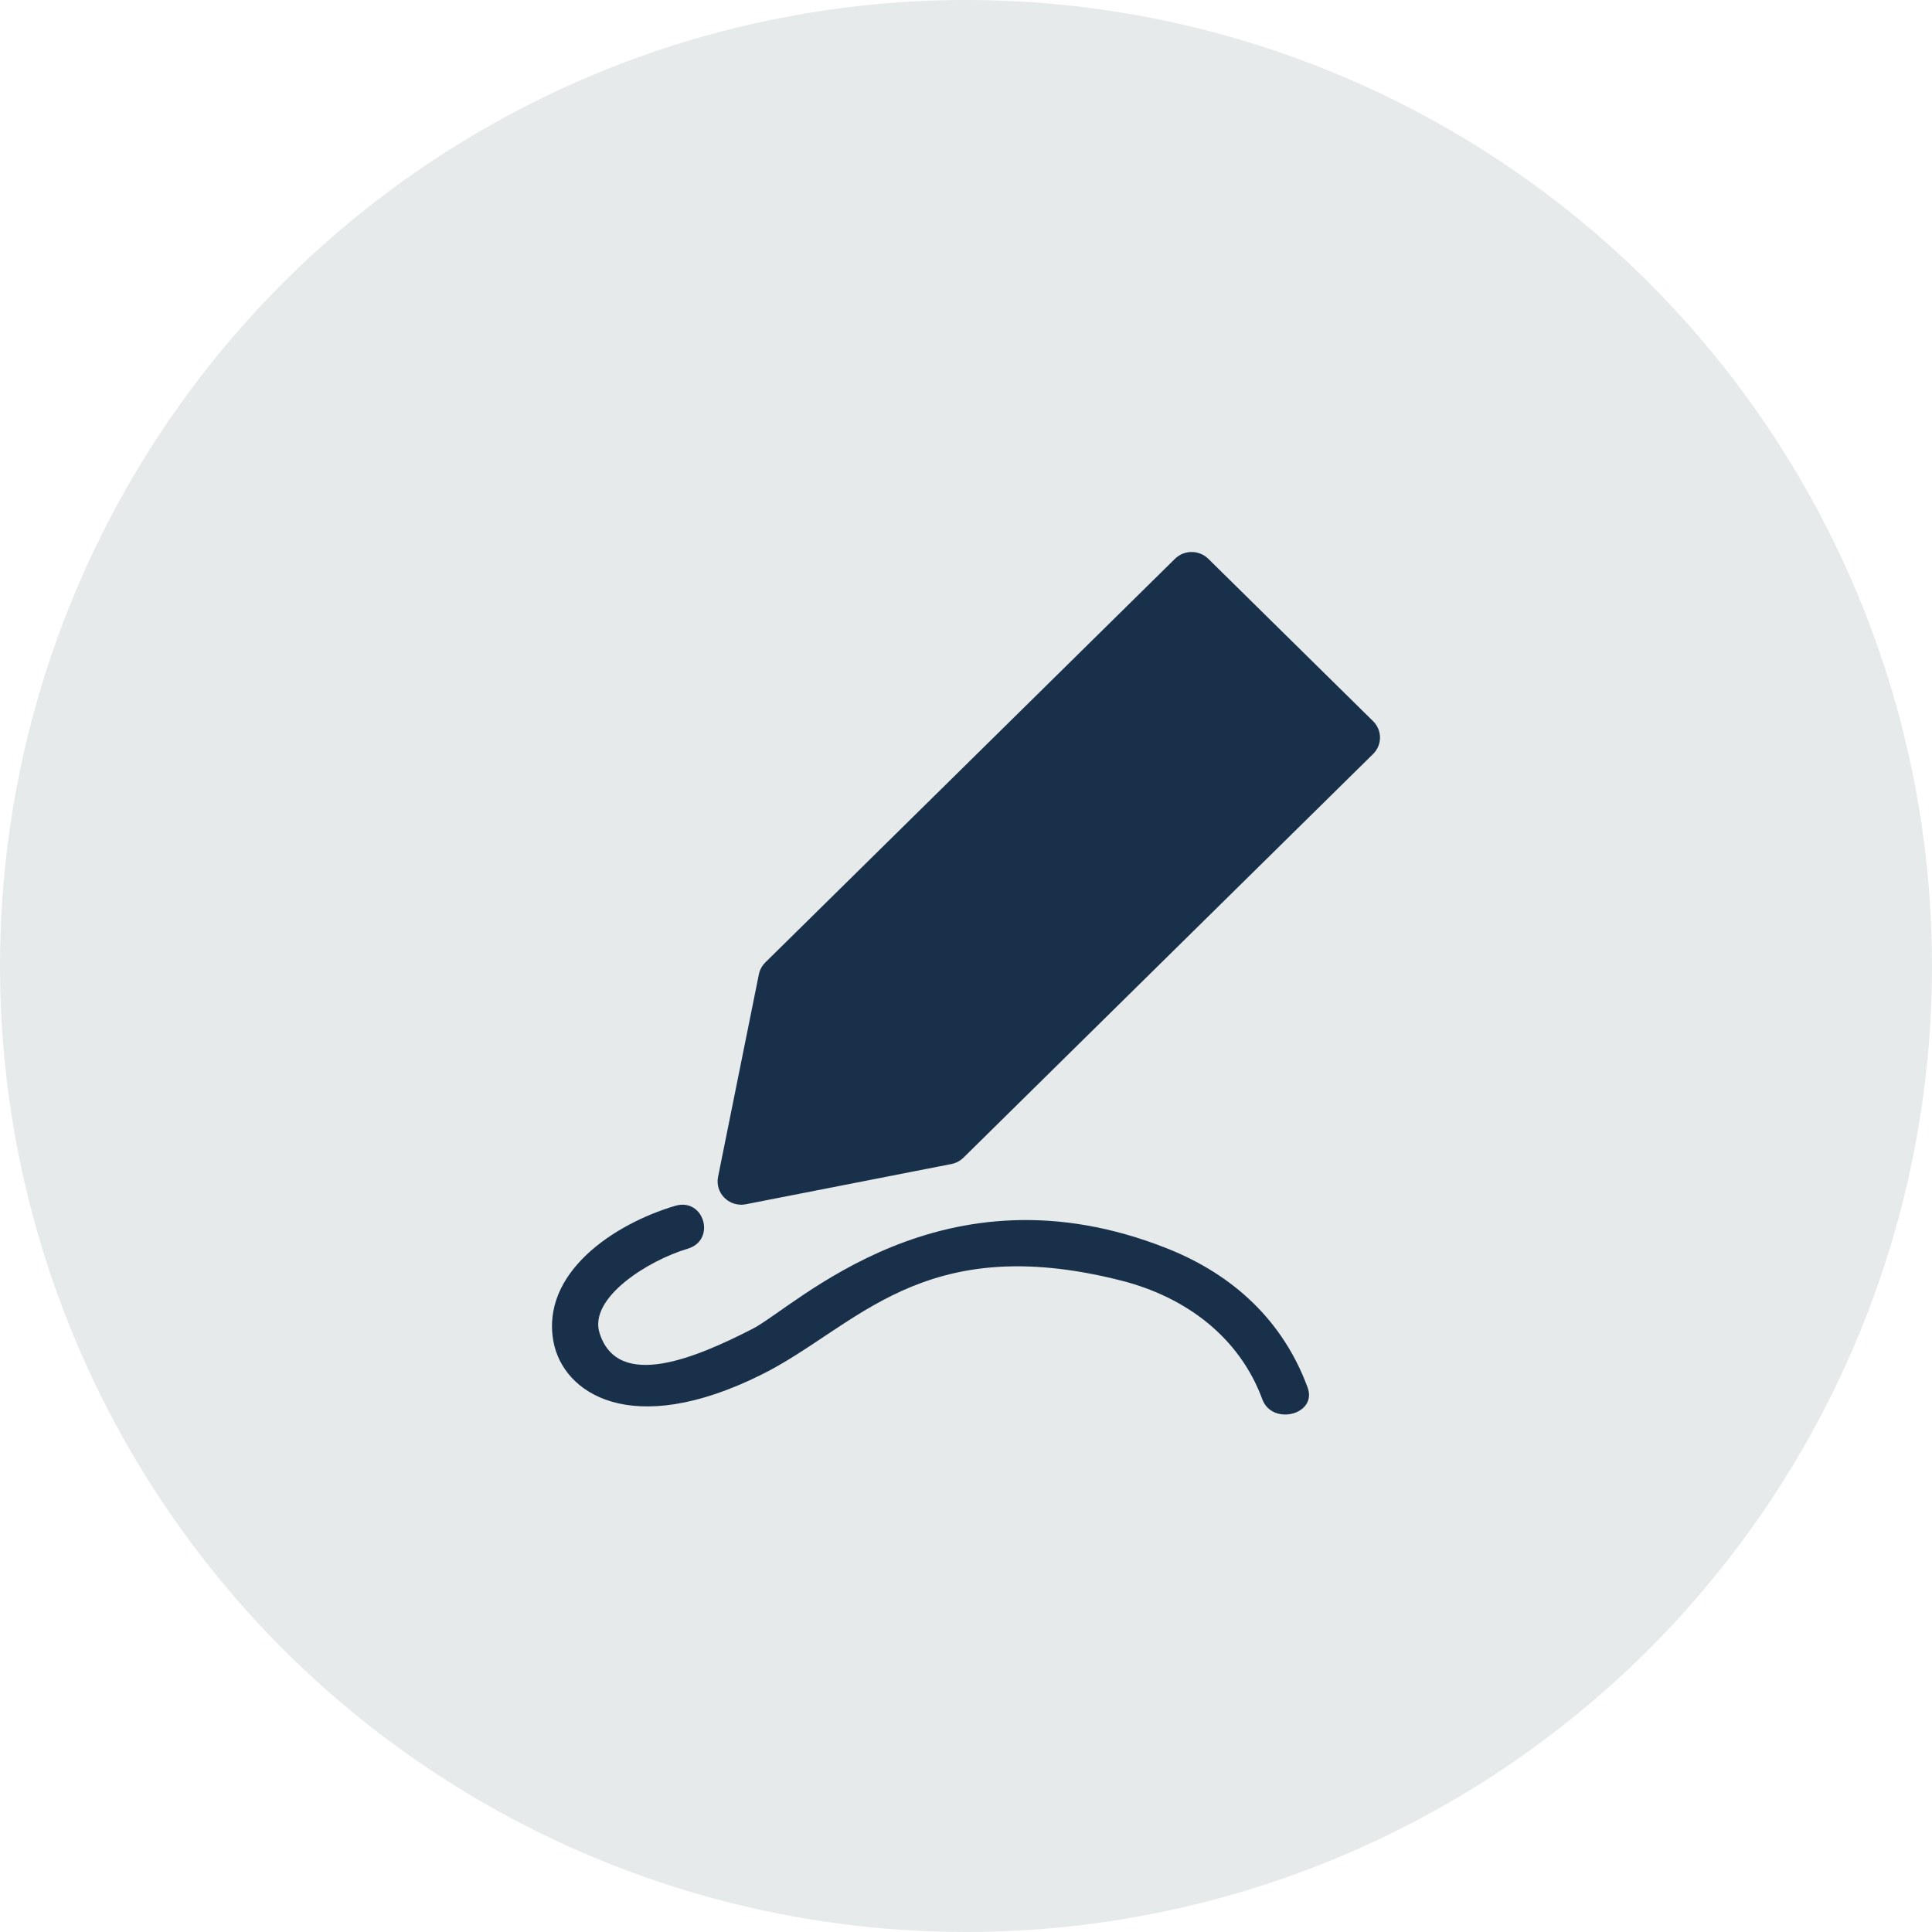 <svg width="56" height="56" viewBox="0 0 56 56" fill="none" xmlns="http://www.w3.org/2000/svg">
<circle cx="28" cy="28" r="28" fill="#E7EAEB"/>
<path d="M39.799 20.903L35.024 16.198C34.757 15.934 34.324 15.934 34.056 16.198L22.183 27.897C22.088 27.991 22.022 28.111 21.996 28.242L20.813 34.113C20.768 34.334 20.839 34.562 21 34.721C21.13 34.849 21.305 34.919 21.484 34.919C21.529 34.919 21.573 34.915 21.618 34.906L27.576 33.74C27.709 33.714 27.831 33.65 27.926 33.556L39.799 21.856C40.067 21.593 40.067 21.166 39.799 20.903Z" fill="#19304B"/>
<path d="M22.632 32.016L23.25 28.947L26.861 32.505L23.747 33.114L22.632 32.016Z" fill="#19304B"/>
<path d="M33.826 36.185C27.313 33.604 23.073 37.872 21.807 38.52C20.189 39.349 17.908 40.323 17.378 38.637C17.058 37.62 18.788 36.533 19.933 36.195C20.768 35.948 20.411 34.703 19.57 34.952C17.792 35.478 15.671 36.895 16.043 38.891C16.319 40.374 18.283 41.727 22.069 39.846C24.821 38.48 26.69 35.649 32.486 37.115C34.39 37.596 35.929 38.771 36.588 40.557C36.876 41.337 38.192 41.002 37.901 40.215C37.199 38.311 35.778 36.959 33.826 36.185Z" fill="#19304B"/>
</svg>
